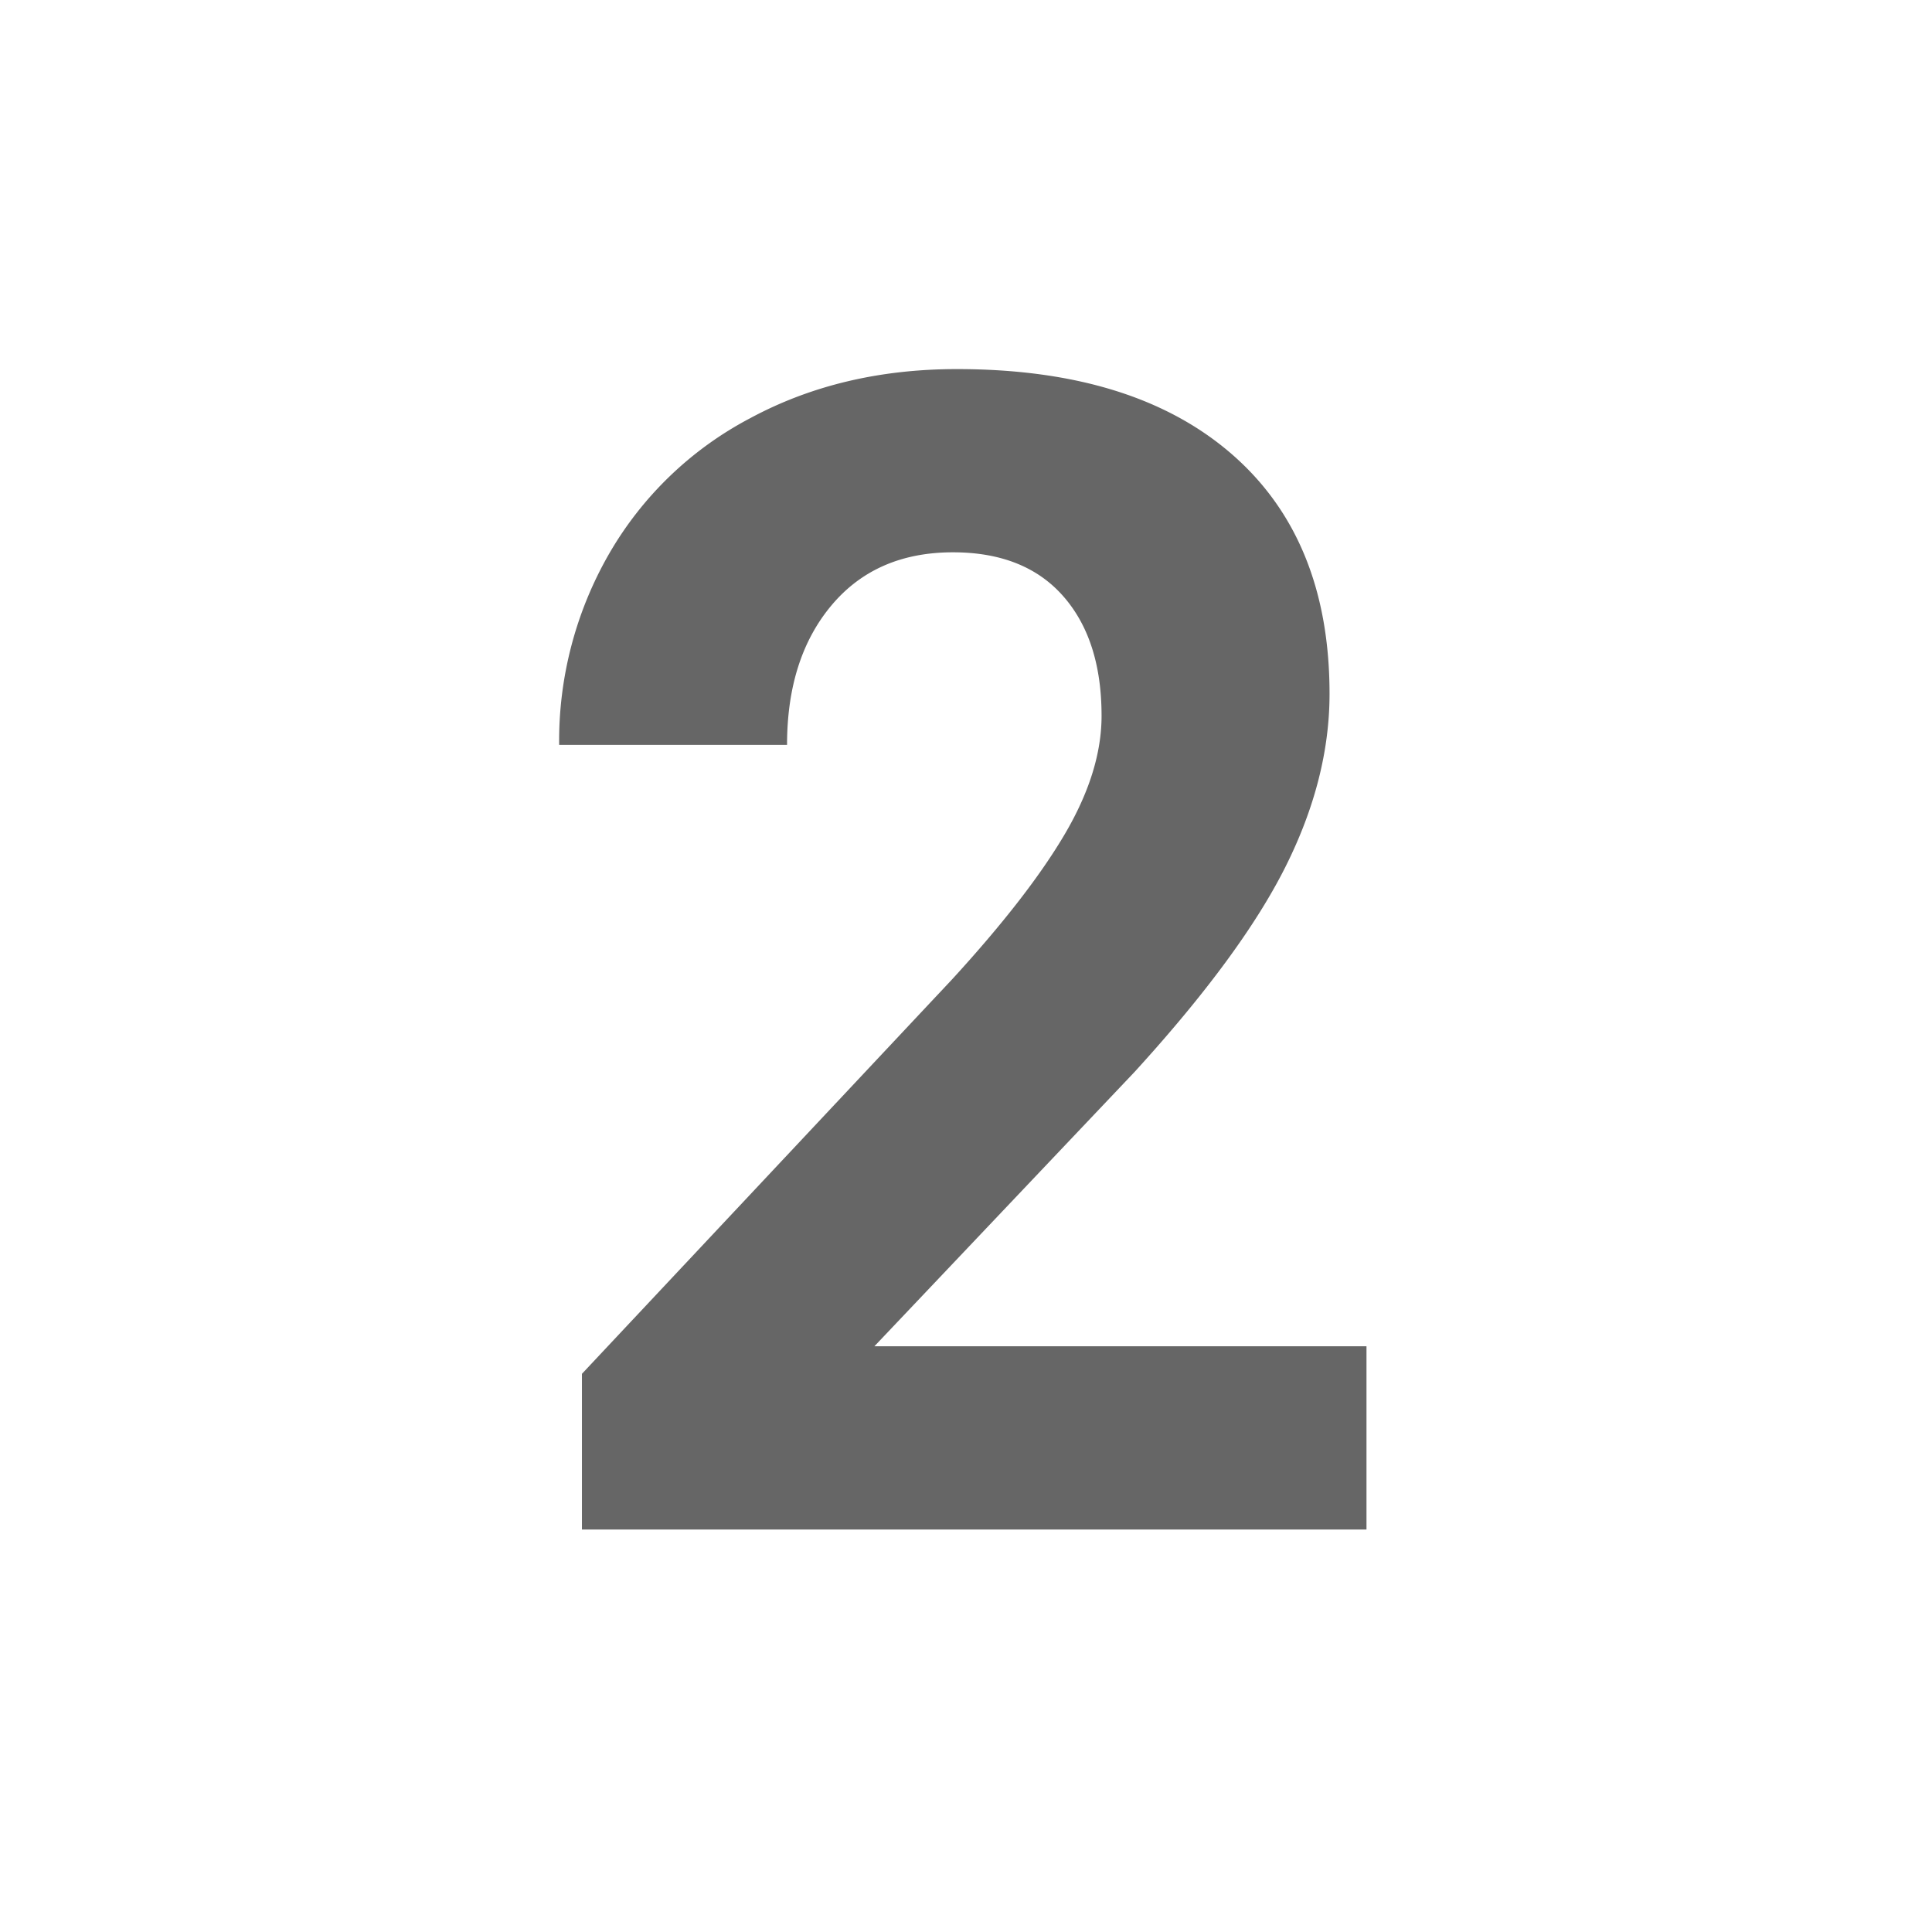 <svg fill="#666" xmlns="http://www.w3.org/2000/svg" width="24" height="24" viewBox="0 0 24 24"><path d="M16.975 19H7.229v-1.934l4.6-4.902c.632-.69 1.099-1.292 1.401-1.807s.454-1.003.454-1.465c0-.632-.16-1.128-.479-1.489s-.775-.542-1.367-.542c-.638 0-1.141.22-1.509.659s-.552 1.017-.552 1.733H6.946a4.66 4.66 0 0 1 .62-2.373 4.37 4.37 0 0 1 1.753-1.685c.755-.407 1.611-.61 2.568-.61 1.465 0 2.603.352 3.413 1.055s1.216 1.696 1.216 2.979c0 .703-.182 1.419-.547 2.148s-.99 1.579-1.875 2.549l-3.232 3.408h6.113V19z"/></svg>